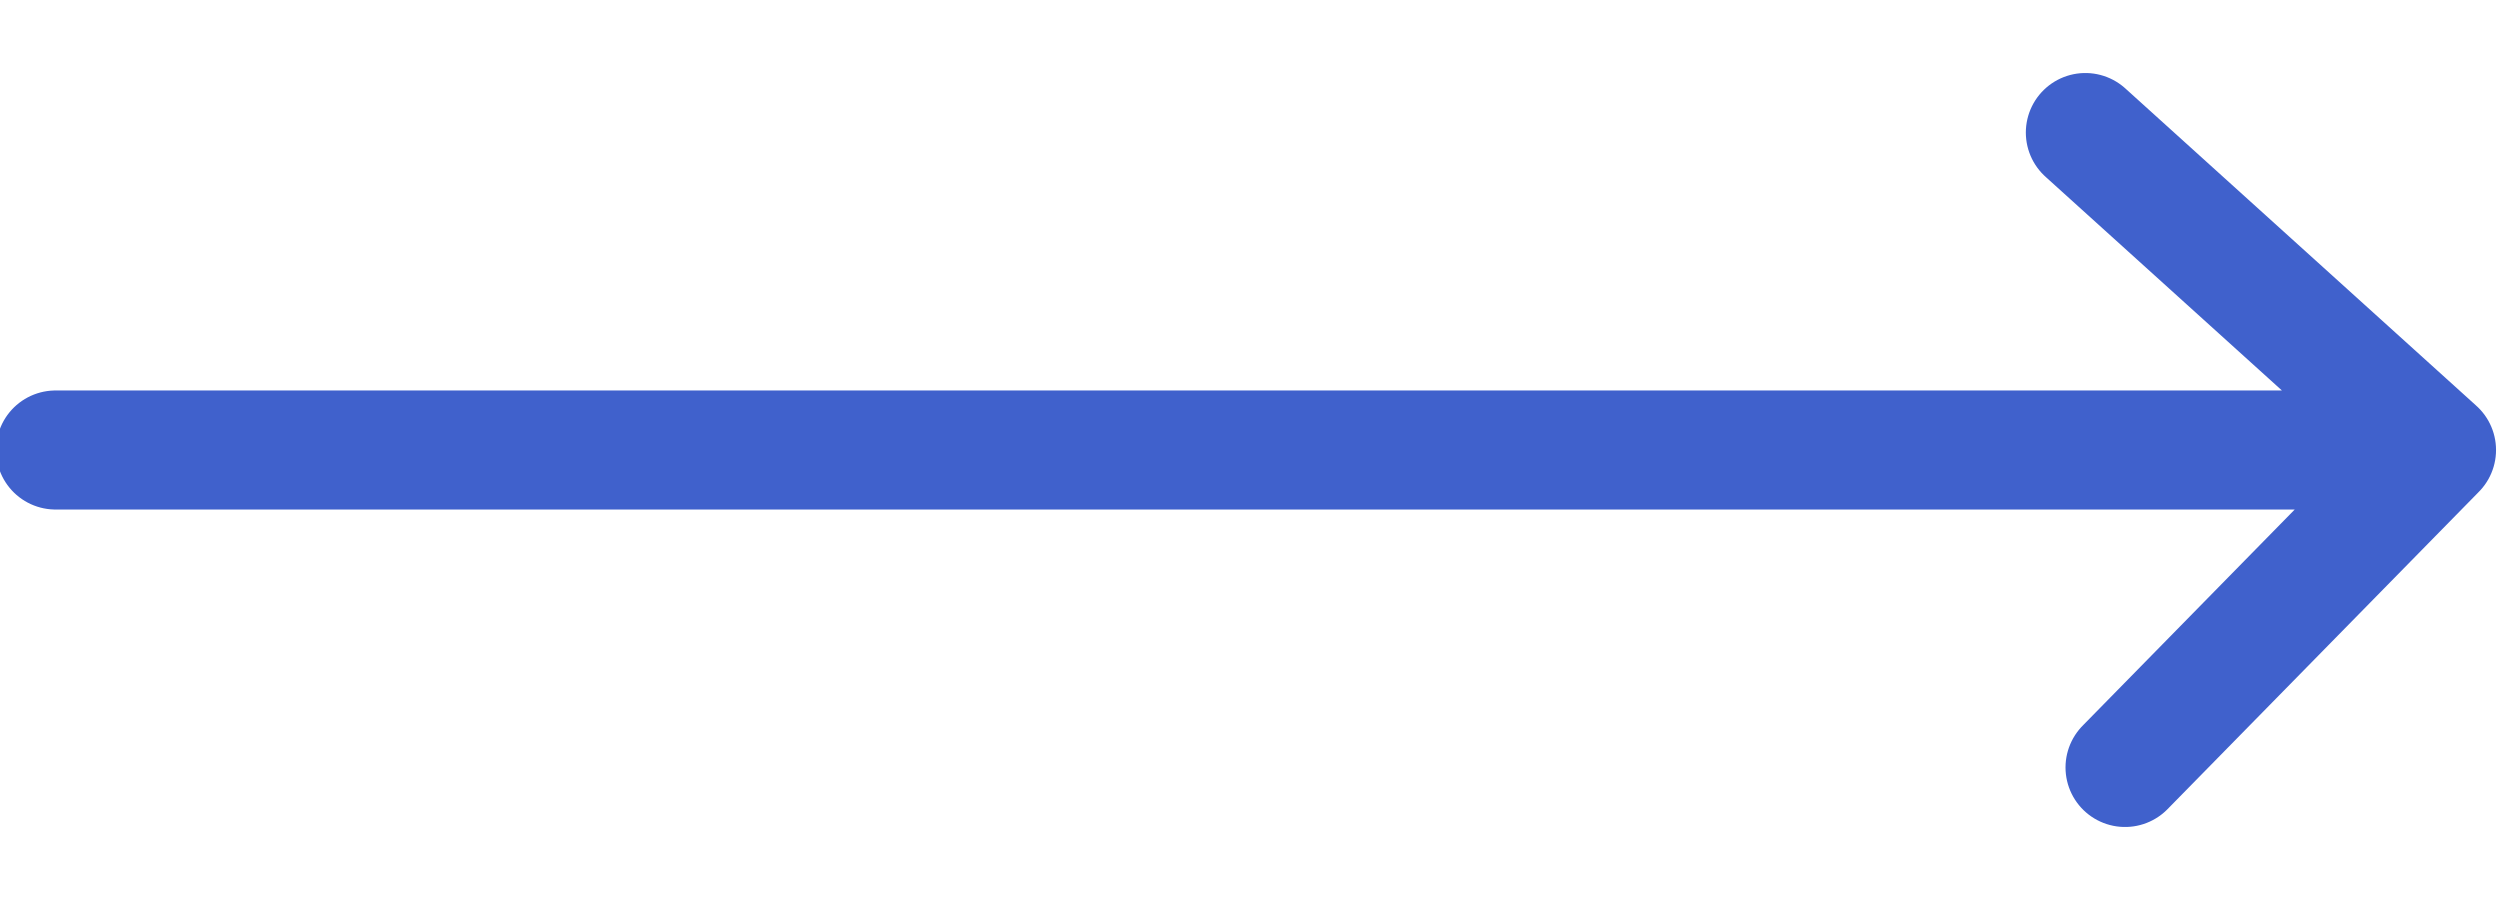 <svg width="50" height="18" viewBox="0 0 63 18" fill="none" xmlns="http://www.w3.org/2000/svg">
<path d="M52.551 1L61.4 9M61.4 9L53.551 17M61.4 9H1.4" stroke="#4061CC" stroke-width="3" stroke-linecap="round" stroke-linejoin="round"/>
</svg>
